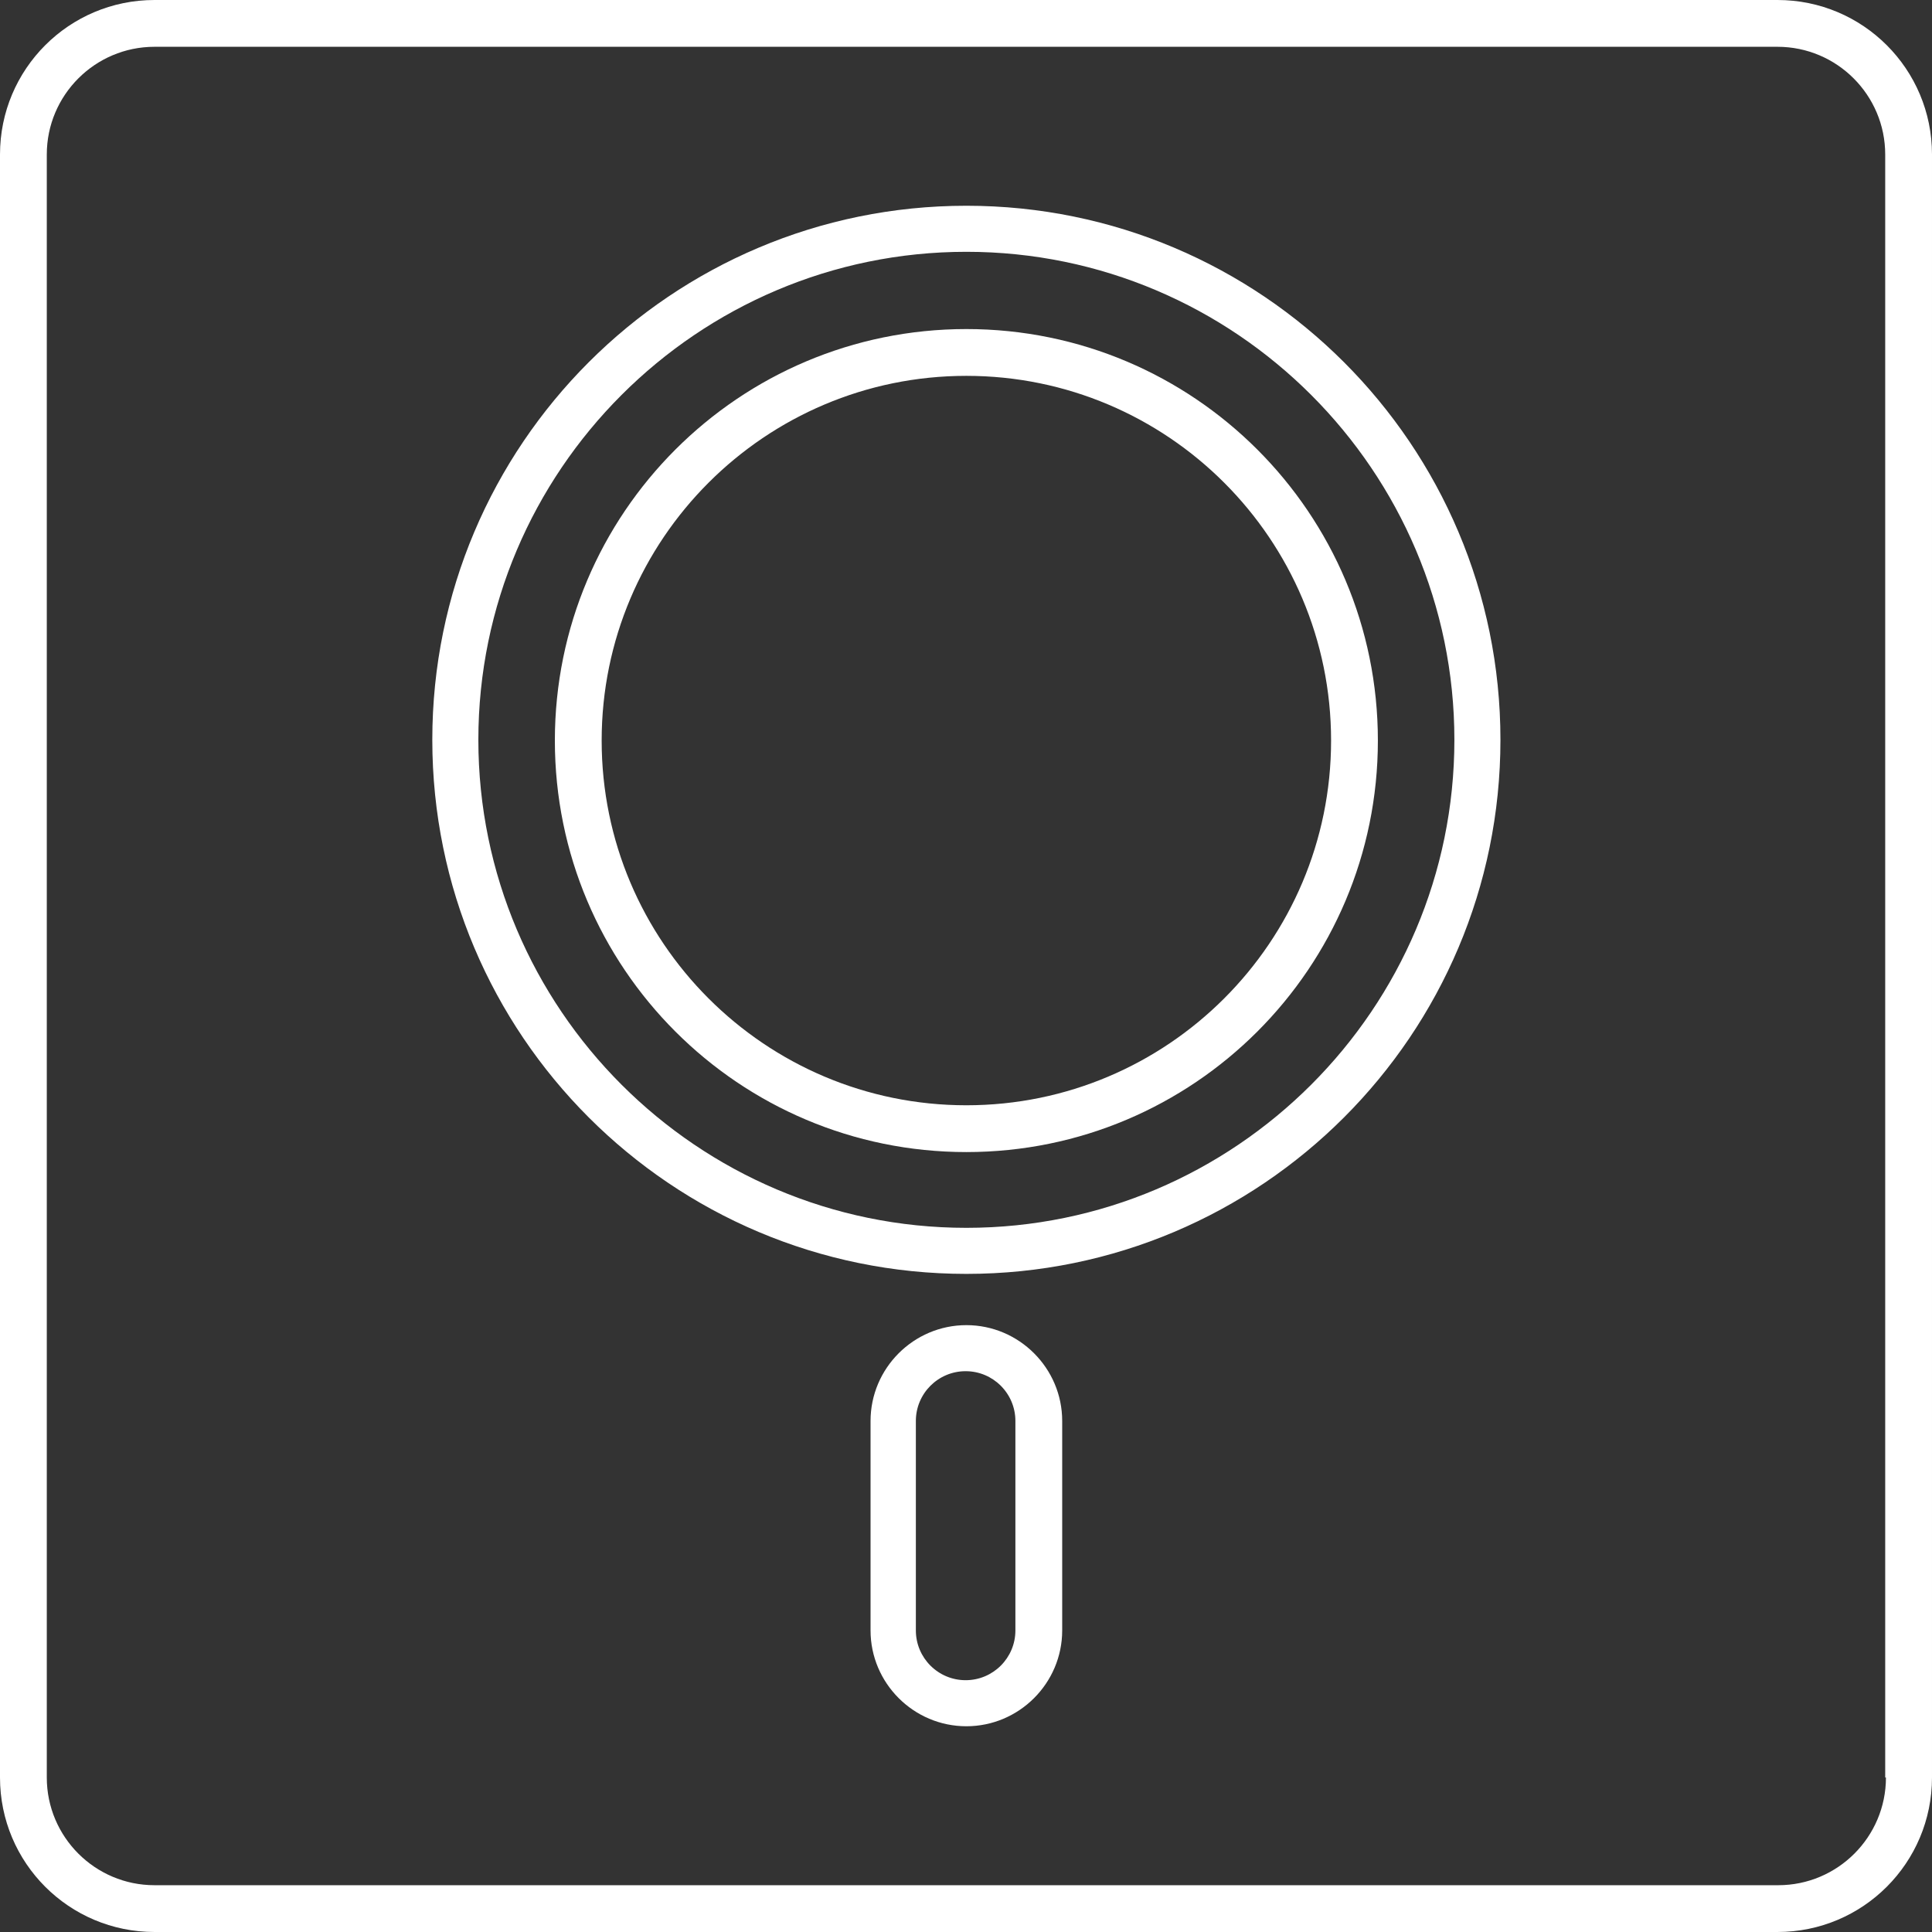 <svg xmlns="http://www.w3.org/2000/svg" id="Warstwa_1" data-name="Warstwa 1" viewBox="0 0 26.01 26.01"><rect x="0" y="0" width="26.01" height="26.01" fill="#333333" stroke="none"/><defs><style>
      .cls-1 {
        fill: #fff;
        stroke-width: 0px;
      }
    </style></defs><path class="cls-1" d="M23.93,0H2.08C.93,0,0,.93,0,2.08v21.85c0,1.15.93,2.08,2.08,2.08h21.85c1.15,0,2.08-.93,2.08-2.08V2.08c0-1.15-.93-2.08-2.08-2.08ZM25.39,23.93c0,.8-.65,1.45-1.45,1.45H2.08c-.8,0-1.45-.65-1.45-1.45V2.08c0-.8.65-1.45,1.45-1.45h21.85c.8,0,1.45.65,1.45,1.45v21.85Z"></path><path class="cls-1" d="M13.01,4.43c-3.06,0-5.54,2.48-5.54,5.54s2.48,5.54,5.54,5.54,5.54-2.48,5.54-5.54-2.48-5.54-5.54-5.54ZM13.01,14.88c-2.71,0-4.91-2.2-4.91-4.91s2.2-4.91,4.91-4.91,4.91,2.2,4.91,4.91-2.2,4.91-4.91,4.91Z"></path><path class="cls-1" d="M13.01,2.77c-3.97,0-7.19,3.22-7.19,7.19s3.22,7.19,7.19,7.19,7.19-3.22,7.19-7.19-3.22-7.19-7.19-7.19ZM13.01,16.53c-3.62,0-6.57-2.95-6.57-6.57s2.95-6.57,6.57-6.57,6.57,2.95,6.57,6.57-2.95,6.57-6.57,6.57Z"></path><path class="cls-1" d="M13.01,17.84c-.71,0-1.29.58-1.29,1.29v2.82c0,.71.58,1.29,1.29,1.29s1.29-.58,1.29-1.29v-2.82c0-.71-.58-1.29-1.29-1.29ZM13.67,21.95c0,.37-.3.67-.67.67s-.67-.3-.67-.67v-2.82c0-.37.3-.67.67-.67s.67.3.67.67v2.82Z"></path></svg>